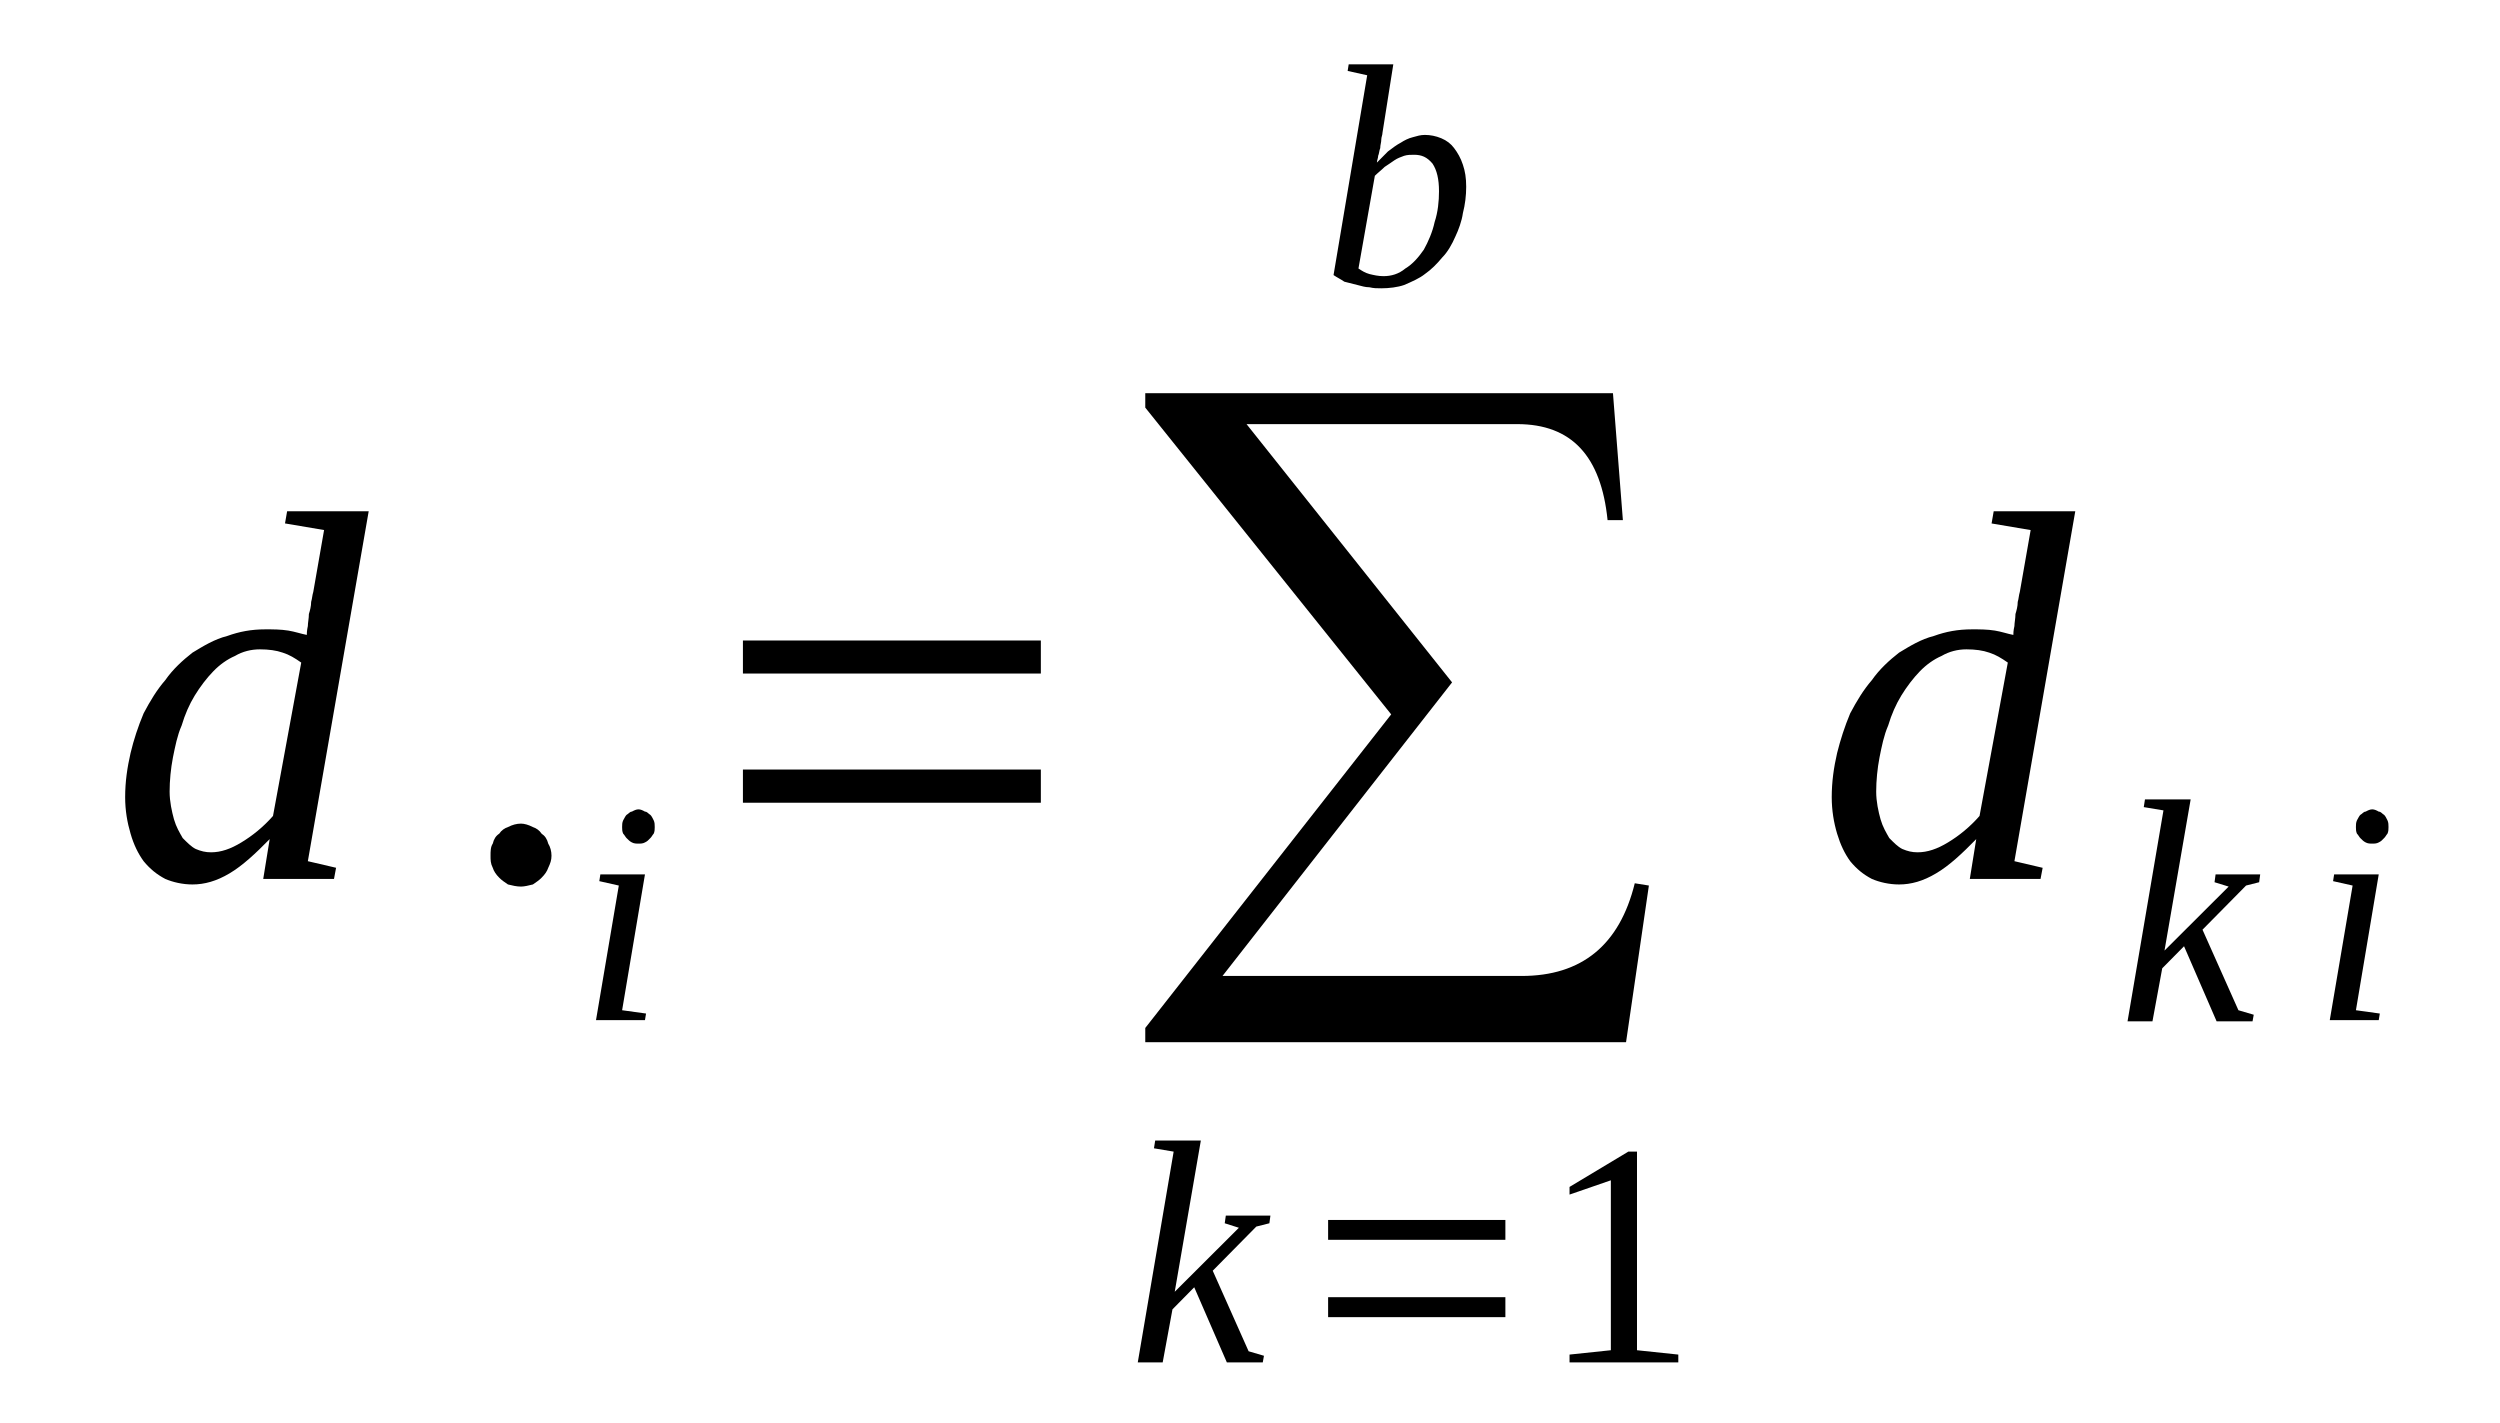 <?xml version='1.0' encoding='UTF-8'?>
<!-- This file was generated by dvisvgm 1.15.1 -->
<svg height='37pt' version='1.1' viewBox='0 -37 65 37' width='65pt' xmlns='http://www.w3.org/2000/svg' xmlns:xlink='http://www.w3.org/1999/xlink'>
<defs>
<clipPath id='clip1'>
<path clip-rule='evenodd' d='M0 -36.997H64.962V-0.029H0V-36.997'/>
</clipPath>
</defs>
<g id='page1'>
<g>
<path clip-path='url(#clip1)' d='M7.977 -20.492C7.977 -20.52 7.977 -20.605 8.004 -20.723C8.004 -20.809 8.031 -20.922 8.031 -21.035C8.059 -21.125 8.09 -21.238 8.09 -21.352C8.117 -21.438 8.117 -21.523 8.145 -21.609L8.426 -23.219L7.41 -23.391L7.465 -23.707H9.586L8.004 -14.609L8.738 -14.438L8.684 -14.148H6.844L7.012 -15.184C6.645 -14.809 6.305 -14.492 5.969 -14.293C5.629 -14.09 5.316 -14.004 5.004 -14.004C4.75 -14.004 4.496 -14.062 4.297 -14.148C4.074 -14.266 3.902 -14.406 3.734 -14.609C3.59 -14.809 3.477 -15.039 3.395 -15.324C3.309 -15.613 3.254 -15.93 3.254 -16.273C3.254 -16.676 3.309 -17.047 3.395 -17.422C3.477 -17.766 3.59 -18.109 3.734 -18.453C3.902 -18.77 4.074 -19.059 4.297 -19.316C4.496 -19.602 4.75 -19.832 5.004 -20.031C5.289 -20.203 5.57 -20.379 5.91 -20.465C6.223 -20.578 6.531 -20.637 6.898 -20.637C7.098 -20.637 7.297 -20.637 7.496 -20.605C7.664 -20.578 7.832 -20.52 7.977 -20.492ZM7.832 -19.773C7.664 -19.891 7.523 -19.977 7.352 -20.031C7.184 -20.09 6.984 -20.117 6.758 -20.117C6.531 -20.117 6.305 -20.062 6.109 -19.945C5.91 -19.859 5.711 -19.719 5.543 -19.543C5.375 -19.371 5.203 -19.145 5.062 -18.914C4.922 -18.684 4.809 -18.426 4.723 -18.137C4.609 -17.879 4.555 -17.594 4.496 -17.305C4.441 -17.02 4.41 -16.703 4.41 -16.418C4.41 -16.156 4.469 -15.898 4.523 -15.699C4.582 -15.496 4.668 -15.355 4.75 -15.211C4.863 -15.098 4.977 -14.98 5.09 -14.926C5.23 -14.867 5.344 -14.84 5.488 -14.84C5.742 -14.84 5.996 -14.926 6.277 -15.098C6.562 -15.27 6.844 -15.496 7.098 -15.785L7.832 -19.773Z' fill-rule='evenodd'/>
<path clip-path='url(#clip1)' d='M14.339 -14.75C14.339 -14.636 14.308 -14.551 14.254 -14.437C14.226 -14.351 14.168 -14.265 14.082 -14.18C14.027 -14.121 13.941 -14.062 13.855 -14.004C13.742 -13.976 13.632 -13.949 13.546 -13.949C13.433 -13.949 13.32 -13.976 13.207 -14.004C13.121 -14.062 13.035 -14.121 12.98 -14.18C12.894 -14.265 12.839 -14.351 12.812 -14.437C12.754 -14.551 12.754 -14.636 12.754 -14.75C12.754 -14.867 12.754 -14.98 12.812 -15.066C12.839 -15.183 12.894 -15.269 12.98 -15.324C13.035 -15.41 13.121 -15.469 13.207 -15.496C13.32 -15.555 13.433 -15.586 13.546 -15.586C13.632 -15.586 13.742 -15.555 13.855 -15.496C13.941 -15.469 14.027 -15.41 14.082 -15.324C14.168 -15.269 14.226 -15.183 14.254 -15.066C14.308 -14.98 14.339 -14.867 14.339 -14.75Z' fill-rule='evenodd'/>
<path clip-path='url(#clip1)' d='M16.175 -10.734L16.797 -10.648L16.769 -10.476H15.496L16.089 -13.976L15.582 -14.09L15.609 -14.265H16.769L16.175 -10.734ZM17.023 -15.496C17.023 -15.441 17.023 -15.383 16.996 -15.324C16.968 -15.297 16.941 -15.238 16.91 -15.211C16.855 -15.152 16.828 -15.125 16.769 -15.097C16.714 -15.066 16.656 -15.066 16.601 -15.066C16.543 -15.066 16.488 -15.066 16.429 -15.097C16.375 -15.125 16.347 -15.152 16.289 -15.211C16.261 -15.238 16.234 -15.297 16.203 -15.324C16.175 -15.383 16.175 -15.441 16.175 -15.496C16.175 -15.555 16.175 -15.613 16.203 -15.672C16.234 -15.726 16.261 -15.785 16.289 -15.812C16.347 -15.844 16.375 -15.898 16.429 -15.898C16.488 -15.93 16.543 -15.957 16.601 -15.957C16.656 -15.957 16.714 -15.93 16.769 -15.898C16.828 -15.898 16.855 -15.844 16.91 -15.812C16.941 -15.785 16.968 -15.726 16.996 -15.672C17.023 -15.613 17.023 -15.555 17.023 -15.496Z' fill-rule='evenodd'/>
<path clip-path='url(#clip1)' d='M19.316 -16.129V-16.992H27.062V-16.129H19.316ZM19.316 -19.488V-20.347H27.062V-19.488H19.316Z' fill-rule='evenodd'/>
<path clip-path='url(#clip1)' d='M42.277 -9.902H29.777V-10.273L36.171 -18.426L29.777 -26.402V-26.777H41.937L42.195 -23.476H41.797C41.629 -25.14 40.863 -25.973 39.449 -25.973H32.41L37.754 -19.258L31.785 -11.625H39.562C41.121 -11.625 42.109 -12.426 42.504 -14.035L42.871 -13.976L42.277 -9.902Z' fill-rule='evenodd'/>
<path clip-path='url(#clip1)' d='M30.515 -7.058L30.003 -7.144L30.035 -7.347H31.222L30.543 -3.414L32.211 -5.078L31.843 -5.195L31.871 -5.394H33.031L33.004 -5.195L32.664 -5.109L31.531 -3.961L32.464 -1.867L32.863 -1.75L32.832 -1.578H31.898L31.05 -3.531L30.484 -2.957L30.23 -1.578H29.582L30.515 -7.058Z' fill-rule='evenodd'/>
<path clip-path='url(#clip1)' d='M34.531 -2.754V-3.273H39.14V-2.754H34.531ZM34.531 -4.765V-5.281H39.14V-4.765H34.531Z' fill-rule='evenodd'/>
<path clip-path='url(#clip1)' d='M42.562 -1.894L43.636 -1.781V-1.578H40.808V-1.781L41.882 -1.894V-6.312L40.808 -5.941V-6.14L42.336 -7.058H42.562V-1.894Z' fill-rule='evenodd'/>
<path clip-path='url(#clip1)' d='M35.547 -35.043L35.039 -35.156L35.066 -35.328H36.226L35.945 -33.551C35.945 -33.492 35.914 -33.433 35.914 -33.379C35.914 -33.293 35.886 -33.234 35.886 -33.148C35.859 -33.09 35.859 -33.004 35.832 -32.949C35.832 -32.89 35.8 -32.832 35.8 -32.773C35.886 -32.863 36 -32.976 36.086 -33.062C36.199 -33.148 36.312 -33.234 36.425 -33.293C36.507 -33.347 36.621 -33.406 36.734 -33.433C36.847 -33.465 36.933 -33.492 37.047 -33.492C37.187 -33.492 37.328 -33.465 37.472 -33.406C37.613 -33.347 37.726 -33.261 37.808 -33.148C37.894 -33.035 37.98 -32.89 38.035 -32.718C38.093 -32.547 38.121 -32.375 38.121 -32.144C38.121 -31.914 38.093 -31.683 38.035 -31.457C38.007 -31.254 37.922 -31.023 37.84 -30.851C37.754 -30.652 37.64 -30.449 37.5 -30.308C37.359 -30.137 37.214 -29.992 37.047 -29.875C36.906 -29.762 36.707 -29.676 36.507 -29.59C36.339 -29.531 36.113 -29.504 35.914 -29.504C35.8 -29.504 35.718 -29.504 35.605 -29.531C35.492 -29.531 35.406 -29.562 35.293 -29.59C35.179 -29.617 35.066 -29.648 34.953 -29.676C34.871 -29.734 34.757 -29.789 34.672 -29.848L35.547 -35.043ZM35.32 -30.019C35.406 -29.961 35.492 -29.906 35.605 -29.875C35.718 -29.848 35.832 -29.82 35.972 -29.82C36.172 -29.82 36.367 -29.875 36.539 -30.019C36.734 -30.137 36.879 -30.308 37.019 -30.508C37.132 -30.711 37.246 -30.969 37.3 -31.226C37.386 -31.484 37.414 -31.769 37.414 -32.027C37.414 -32.344 37.359 -32.574 37.246 -32.746C37.101 -32.918 36.961 -32.976 36.765 -32.976C36.679 -32.976 36.593 -32.976 36.507 -32.949C36.425 -32.918 36.339 -32.89 36.254 -32.832C36.172 -32.773 36.086 -32.718 36 -32.66C35.914 -32.574 35.832 -32.515 35.746 -32.429L35.32 -30.019Z' fill-rule='evenodd'/>
<path clip-path='url(#clip1)' d='M52.347 -20.492C52.347 -20.519 52.347 -20.605 52.375 -20.722C52.375 -20.808 52.402 -20.922 52.402 -21.035C52.429 -21.125 52.461 -21.238 52.461 -21.351C52.488 -21.437 52.488 -21.523 52.515 -21.609L52.797 -23.218L51.781 -23.39L51.836 -23.707H53.957L52.375 -14.609L53.109 -14.437L53.054 -14.148H51.215L51.382 -15.183C51.015 -14.808 50.679 -14.492 50.339 -14.293C50 -14.09 49.687 -14.004 49.375 -14.004C49.121 -14.004 48.867 -14.062 48.668 -14.148C48.445 -14.265 48.273 -14.406 48.105 -14.609C47.961 -14.808 47.851 -15.039 47.765 -15.324C47.679 -15.613 47.625 -15.93 47.625 -16.273C47.625 -16.676 47.679 -17.047 47.765 -17.422C47.851 -17.765 47.961 -18.109 48.105 -18.453C48.273 -18.769 48.445 -19.058 48.668 -19.316C48.867 -19.601 49.121 -19.832 49.375 -20.031C49.66 -20.203 49.941 -20.379 50.281 -20.465C50.593 -20.578 50.902 -20.637 51.273 -20.637C51.468 -20.637 51.668 -20.637 51.867 -20.605C52.035 -20.578 52.203 -20.519 52.347 -20.492ZM52.203 -19.773C52.035 -19.89 51.894 -19.976 51.722 -20.031C51.554 -20.09 51.355 -20.117 51.129 -20.117C50.902 -20.117 50.679 -20.062 50.48 -19.945C50.281 -19.859 50.082 -19.718 49.914 -19.543C49.746 -19.371 49.574 -19.144 49.433 -18.914C49.293 -18.683 49.179 -18.426 49.093 -18.137C48.98 -17.879 48.925 -17.593 48.867 -17.305C48.812 -17.019 48.781 -16.703 48.781 -16.418C48.781 -16.156 48.839 -15.898 48.894 -15.699C48.953 -15.496 49.039 -15.355 49.121 -15.211C49.234 -15.097 49.347 -14.98 49.461 -14.926C49.601 -14.867 49.714 -14.84 49.859 -14.84C50.113 -14.84 50.367 -14.926 50.648 -15.097C50.933 -15.269 51.215 -15.496 51.468 -15.785L52.203 -19.773Z' fill-rule='evenodd'/>
<path clip-path='url(#clip1)' d='M56.25 -15.93L55.738 -16.015L55.769 -16.215H56.957L56.277 -12.285L57.945 -13.949L57.578 -14.062L57.605 -14.265H58.765L58.738 -14.062L58.398 -13.976L57.265 -12.828L58.199 -10.734L58.597 -10.617L58.566 -10.445H57.632L56.785 -12.398L56.218 -11.824L55.964 -10.445H55.316L56.25 -15.93Z' fill-rule='evenodd'/>
<path clip-path='url(#clip1)' d='M61.254 -10.734L61.875 -10.648L61.847 -10.476H60.574L61.168 -13.976L60.66 -14.09L60.687 -14.265H61.847L61.254 -10.734ZM62.101 -15.496C62.101 -15.441 62.101 -15.383 62.074 -15.324C62.047 -15.297 62.019 -15.238 61.988 -15.211C61.933 -15.152 61.906 -15.125 61.847 -15.097C61.793 -15.066 61.734 -15.066 61.679 -15.066C61.621 -15.066 61.566 -15.066 61.507 -15.097C61.453 -15.125 61.425 -15.152 61.367 -15.211C61.339 -15.238 61.312 -15.297 61.281 -15.324C61.254 -15.383 61.254 -15.441 61.254 -15.496C61.254 -15.555 61.254 -15.613 61.281 -15.672C61.312 -15.726 61.339 -15.785 61.367 -15.812C61.425 -15.844 61.453 -15.898 61.507 -15.898C61.566 -15.93 61.621 -15.957 61.679 -15.957C61.734 -15.957 61.793 -15.93 61.847 -15.898C61.906 -15.898 61.933 -15.844 61.988 -15.812C62.019 -15.785 62.047 -15.726 62.074 -15.672C62.101 -15.613 62.101 -15.555 62.101 -15.496Z' fill-rule='evenodd'/>
</g>
</g>
</svg>
